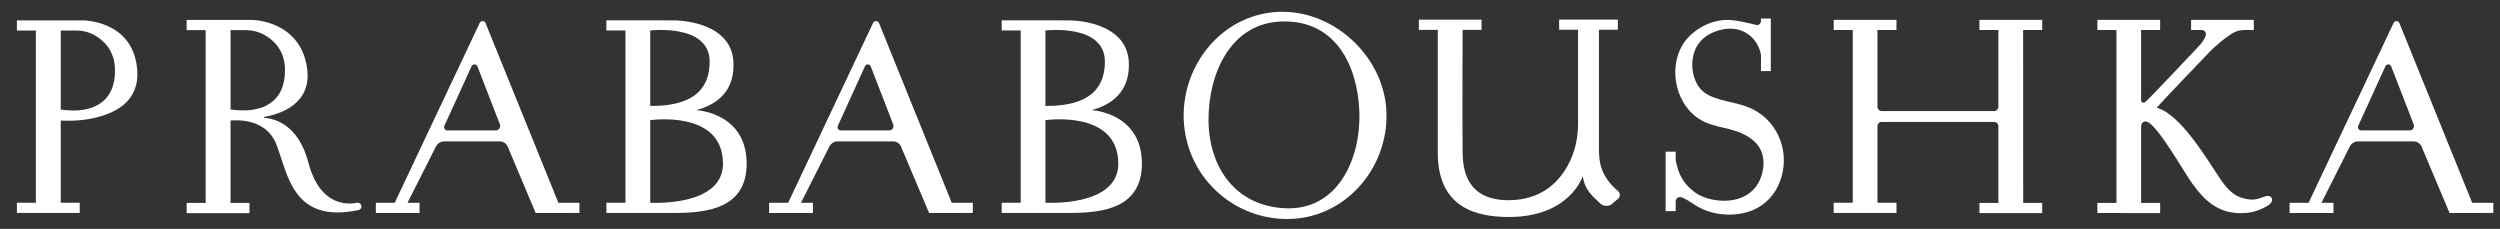<?xml version="1.0" encoding="UTF-8"?> <svg xmlns="http://www.w3.org/2000/svg" width="142" height="13" viewBox="0 0 142 13" fill="none"><rect x="0" y="0" width="142" height="13" fill="#333333" stroke="none"/><path d="M73.005 12.439C69.964 12.385 67.374 9.992 67.235 6.802C67.112 3.595 69.549 0.673 72.839 0.669C75.902 0.669 78.651 3.315 78.75 6.378C78.862 9.59 76.347 12.499 73.005 12.439ZM68.644 6.874C68.678 9.525 70.183 11.695 72.988 11.829C76.032 11.967 77.304 8.956 77.213 6.353C77.109 3.699 75.859 1.169 72.874 1.218C69.88 1.259 68.618 4.224 68.644 6.874Z" fill="white"></path><path d="M55.257 11.52H54.06L49.929 1.312C49.867 1.163 49.66 1.159 49.592 1.3L44.767 11.518H43.687V12.097H46.174V11.518H45.495L47.099 8.344C47.185 8.154 47.372 8.03 47.585 8.03H50.735C50.931 8.03 51.109 8.15 51.181 8.335L52.773 12.098L55.256 12.096L55.257 11.52ZM50.508 7.407H47.751C47.623 7.407 47.532 7.265 47.593 7.139L49.128 3.766C49.195 3.617 49.399 3.624 49.46 3.774L50.735 7.07C50.796 7.231 50.684 7.407 50.508 7.407Z" fill="white"></path><path d="M141.621 11.52H140.421L136.286 1.312C136.229 1.163 136.022 1.159 135.958 1.3L131.128 11.518H130.049V12.097H132.54V11.518H131.86L133.456 8.344C133.547 8.154 133.739 8.03 133.951 8.03H137.098C137.296 8.03 137.47 8.15 137.549 8.335L139.134 12.098L141.62 12.096L141.621 11.52ZM136.875 7.407H134.116C133.984 7.407 133.894 7.265 133.951 7.139L135.489 3.766C135.557 3.617 135.764 3.624 135.821 3.774L137.1 7.07C137.162 7.231 137.045 7.407 136.875 7.407Z" fill="white"></path><path d="M32.912 11.52H31.718L27.58 1.312C27.524 1.163 27.316 1.159 27.248 1.3L22.42 11.518H21.348V12.097H23.83V11.518H23.147L24.75 8.344C24.84 8.154 25.029 8.03 25.241 8.03H28.387C28.587 8.03 28.765 8.15 28.841 8.335L30.425 12.098L32.911 12.096L32.912 11.52ZM28.164 7.407H25.404C25.273 7.407 25.186 7.265 25.244 7.139L26.784 3.766C26.85 3.617 27.055 3.624 27.12 3.774L28.397 7.07C28.451 7.231 28.333 7.407 28.164 7.407Z" fill="white"></path><path d="M128.646 11.16C128.123 11.357 127.906 11.396 127.375 11.249C126.639 11.042 126.236 10.353 125.84 9.751C125.334 9.005 123.818 6.462 122.503 6.124C122.572 6 125.561 2.888 125.561 2.888C125.854 2.6 126.372 2.158 126.73 1.935C126.764 1.912 126.806 1.89 126.84 1.87C127.031 1.756 127.254 1.705 127.481 1.705H128.017V1.128H124.455V1.705H125.056C125.21 1.705 125.327 1.839 125.292 1.99C125.255 2.16 125.128 2.343 124.998 2.509C124.998 2.509 121.954 5.751 121.825 5.815C121.723 5.858 121.614 5.807 121.614 5.703V1.704H122.696V1.127H119.132V1.704H120.214V11.527H119.132V12.098L122.696 12.104V11.527H121.614V7.194C121.629 6.948 121.79 6.824 122.022 6.948C122.656 7.289 124.094 9.845 124.53 10.438C125.21 11.378 125.957 12.074 127.165 12.105C127.869 12.121 128.274 11.981 128.794 11.69C129.257 11.427 129.041 11.011 128.646 11.16Z" fill="white"></path><path d="M99.562 6.207C98.687 5.766 97.495 5.766 96.807 5.254C96.037 4.681 95.916 3.301 96.445 2.529C96.751 2.074 97.263 1.777 97.91 1.659C98.857 1.489 99.701 1.995 99.978 2.919C99.988 2.952 99.999 2.988 100.003 3.023C100.015 3.064 100.023 3.11 100.023 3.149V4.037H100.581V1.054H100.023V1.186C100.023 1.292 99.955 1.391 99.855 1.42C99.75 1.455 99.142 1.219 98.358 1.144C97.464 1.054 96.512 1.465 95.883 2.135C94.777 3.329 94.978 5.429 96.174 6.499C97.057 7.287 98.049 7.144 99.027 7.618C99.89 8.034 100.3 8.713 100.131 9.656C99.932 10.82 99.033 11.427 97.869 11.402C97.305 11.392 96.728 11.233 96.333 10.967C95.752 10.573 95.4 10.057 95.242 9.376C95.23 9.316 95.215 9.266 95.2 9.213C95.181 9.146 95.178 9.078 95.178 9.01V8.614H94.609V11.992H95.178V11.441C95.178 11.283 95.324 11.161 95.473 11.201C95.533 11.213 95.578 11.23 95.627 11.254C95.834 11.349 96.026 11.477 96.213 11.603C96.703 11.932 97.246 12.111 97.808 12.168C99.544 12.349 100.944 11.441 101.264 9.721C101.532 8.31 100.86 6.86 99.562 6.207Z" fill="white"></path><path d="M5.63 6.63C6.556 6.368 7.978 5.756 7.786 3.866C7.503 1.135 4.698 1.157 4.698 1.157H0.96V1.733H2.038V11.517H0.96V12.096H4.529V11.517H3.45V6.849C4.024 6.868 4.763 6.874 5.63 6.63ZM3.461 6.224L3.45 6.222V1.733H4.324C4.68 1.733 5.034 1.814 5.354 1.991C5.871 2.277 6.513 2.851 6.532 3.94C6.568 5.777 5.295 6.49 3.461 6.224Z" fill="white"></path><path d="M20.508 11.645C20.475 11.551 20.376 11.498 20.286 11.517C19.773 11.621 18.181 11.74 17.524 9.257C16.967 7.134 15.686 6.742 14.996 6.689C14.974 6.685 14.974 6.648 14.996 6.644C15.886 6.49 17.746 5.917 17.44 3.854C17.044 1.157 14.346 1.134 14.346 1.134H10.6V1.711H11.682V11.528H10.604V12.107H14.168V11.528H13.094V6.846C13.569 6.803 15.135 6.778 15.694 8.189C16.345 9.83 16.591 12.737 20.373 11.928C20.485 11.905 20.558 11.786 20.517 11.68L20.508 11.645ZM13.106 6.219L13.095 6.217V1.712H13.974C14.332 1.712 14.691 1.801 15.004 1.974C15.527 2.262 16.169 2.838 16.188 3.929C16.22 5.771 14.947 6.486 13.106 6.219Z" fill="white"></path><path d="M115.997 1.704V1.127H112.432V1.704H113.594L113.508 1.706V6.058C113.508 6.19 113.398 6.308 113.265 6.308H106.882C106.747 6.308 106.64 6.19 106.64 6.058V1.704H107.72V1.127H104.154V1.704H105.237V11.517H104.154V12.096H107.72V11.517H106.64V7.164C106.64 7.03 106.747 6.924 106.882 6.924H113.265C113.398 6.924 113.508 7.03 113.508 7.164C113.508 7.185 113.508 11.527 113.508 11.527H112.432V12.104H115.997V11.527H114.918L114.914 1.704H115.997Z" fill="white"></path><path d="M39.548 6.256C39.859 6.168 40.069 6.087 40.191 6.029C40.9 5.689 41.734 5.033 41.658 3.517C41.541 1.155 38.327 1.157 38.327 1.157L34.443 1.155V1.731H35.527V11.515H34.443V12.094H38.418C40.134 12.082 42.41 11.85 42.41 9.298C42.41 6.387 39.548 6.256 39.548 6.256ZM36.934 1.731C36.934 1.731 40.308 1.326 40.308 3.502C40.308 5.8 38.242 6.018 36.934 6.018V1.731ZM36.934 11.515V6.825C36.934 6.825 41.066 6.217 41.066 9.298C41.066 11.773 36.934 11.515 36.934 11.515Z" fill="white"></path><path d="M61.998 6.256C62.315 6.168 62.522 6.087 62.647 6.029C63.352 5.689 64.187 5.033 64.116 3.517C63.995 1.155 60.78 1.157 60.78 1.157L56.897 1.155V1.731H57.976V11.515H56.897V12.094H60.87C62.58 12.082 64.859 11.85 64.859 9.298C64.86 6.387 61.998 6.256 61.998 6.256ZM59.38 1.731C59.38 1.731 62.757 1.326 62.757 3.502C62.757 5.8 60.69 6.018 59.38 6.018V1.731ZM59.38 11.515V6.825C59.38 6.825 63.519 6.217 63.519 9.298C63.519 11.773 59.38 11.515 59.38 11.515Z" fill="white"></path><path d="M90.819 8.465V1.688H91.894V1.113H88.559V1.688H89.634V7.018C89.634 7.849 89.453 8.672 89.049 9.402C88.509 10.382 87.51 11.371 85.684 11.371C83.325 11.371 83.092 9.668 83.076 8.685C83.055 6.927 83.076 1.695 83.076 1.695H84.153V1.118H80.591V1.695L81.666 1.697V8.685C81.666 11.882 83.979 12.324 85.711 12.324C89.178 12.324 89.9 10.003 89.9 10.003C90.019 10.818 90.476 11.149 90.879 11.543C91.042 11.704 91.302 11.741 91.505 11.629L91.849 11.338C92.031 11.241 92.064 10.985 91.902 10.85C90.902 9.992 90.826 9.222 90.819 8.465Z" fill="white"></path></svg> 